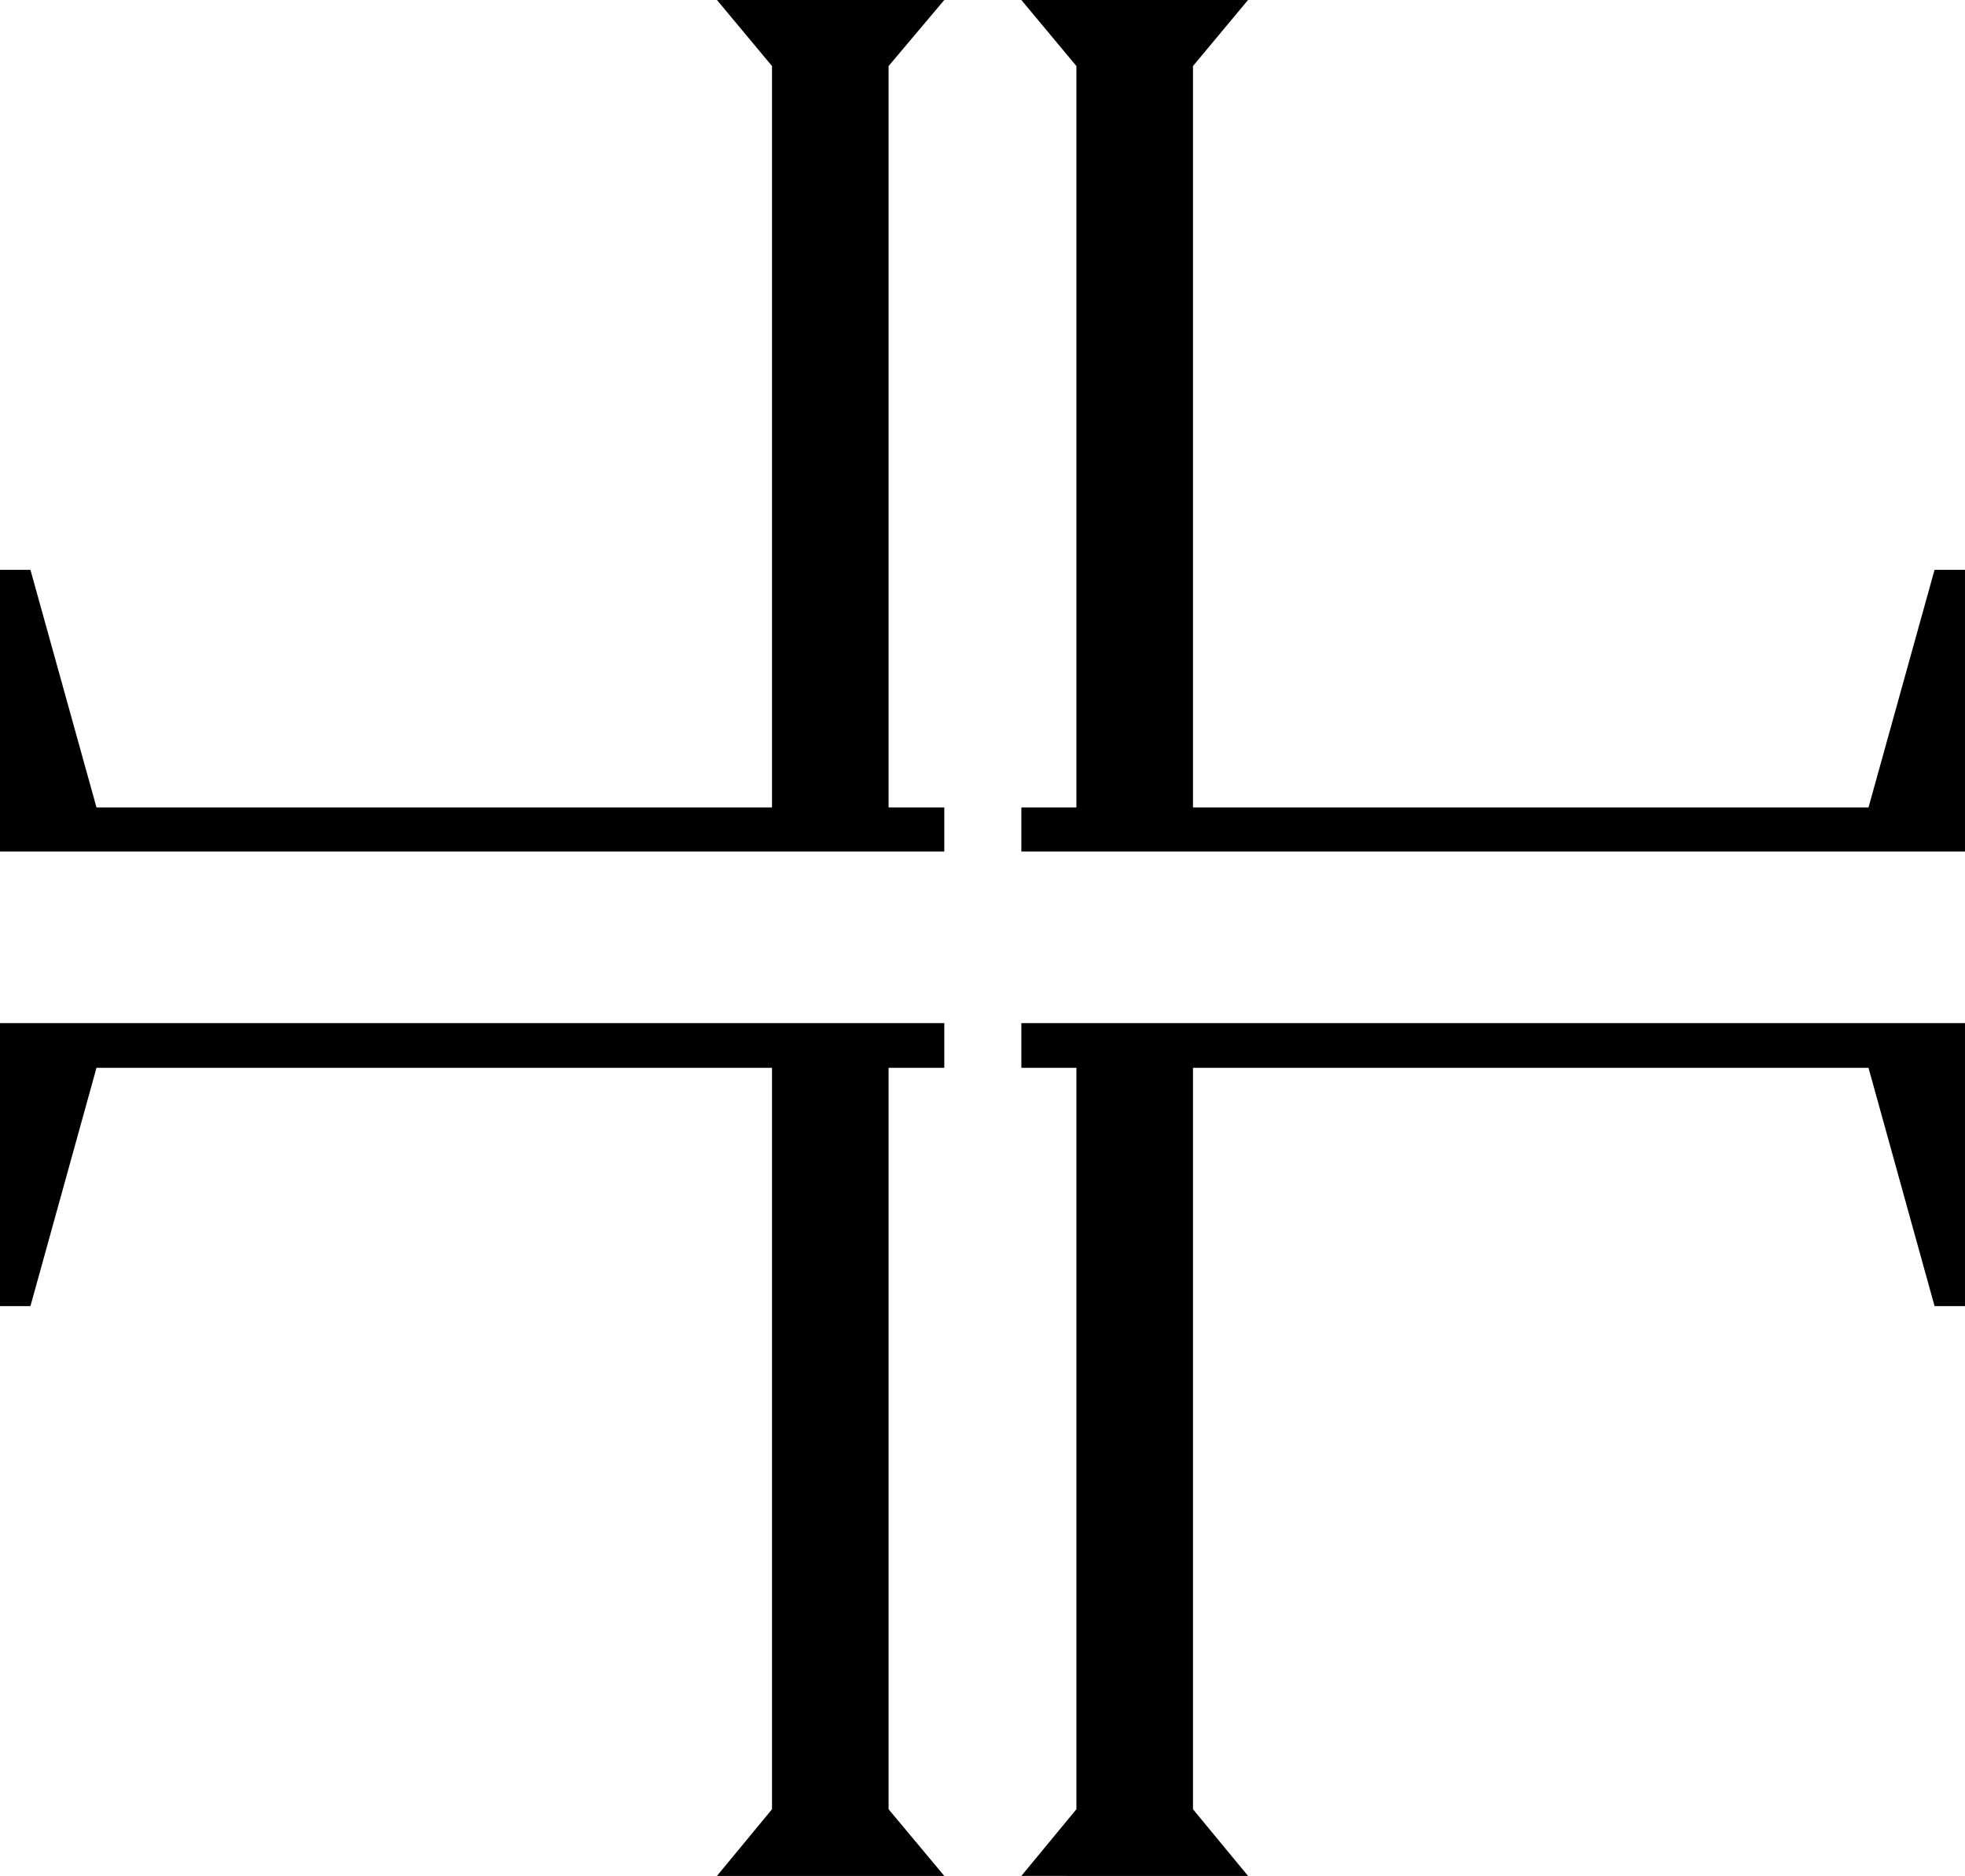 <?xml version="1.0" encoding="UTF-8" standalone="no"?>
<svg
   version="1.0"
   width="129.724mm"
   height="123.856mm"
   id="svg4"
   sodipodi:docname="Gammadion.wmf"
   xmlns:inkscape="http://www.inkscape.org/namespaces/inkscape"
   xmlns:sodipodi="http://sodipodi.sourceforge.net/DTD/sodipodi-0.dtd"
   xmlns="http://www.w3.org/2000/svg"
   xmlns:svg="http://www.w3.org/2000/svg">
  <sodipodi:namedview
     id="namedview4"
     pagecolor="#ffffff"
     bordercolor="#000000"
     borderopacity="0.25"
     inkscape:showpageshadow="2"
     inkscape:pageopacity="0.0"
     inkscape:pagecheckerboard="0"
     inkscape:deskcolor="#d1d1d1"
     inkscape:document-units="mm" />
  <defs
     id="defs1">
    <pattern
       id="WMFhbasepattern"
       patternUnits="userSpaceOnUse"
       width="6"
       height="6"
       x="0"
       y="0" />
  </defs>
  <path
     style="fill:#000000;fill-opacity:1;fill-rule:evenodd;stroke:none"
     d="m 178.891,0 13.736,16.482 V 201.498 H 24.078 L 7.595,142.196 H 0 v 70.29 H 235.613 V 201.498 H 221.715 V 16.482 L 235.613,0 Z"
     id="path1" />
  <path
     style="fill:#000000;fill-opacity:1;fill-rule:evenodd;stroke:none"
     d="M 311.403,0 297.667,16.482 V 201.498 h 168.549 l 16.483,-59.302 h 7.595 v 70.29 H 254.843 V 201.498 H 268.579 V 16.482 L 254.843,0 Z"
     id="path2" />
  <path
     style="fill:#000000;fill-opacity:1;fill-rule:evenodd;stroke:none"
     d="m 178.891,468.116 13.736,-16.643 V 266.456 H 24.078 L 7.595,325.92 H 0 v -70.613 h 235.613 v 11.149 h -13.898 v 185.016 l 13.898,16.643 z"
     id="path3" />
  <path
     style="fill:#000000;fill-opacity:1;fill-rule:evenodd;stroke:none"
     d="m 311.403,468.116 -13.736,-16.643 V 266.456 h 168.549 l 16.483,59.464 h 7.595 V 255.306 H 254.843 v 11.149 h 13.736 v 185.016 l -13.736,16.643 z"
     id="path4" />
</svg>
